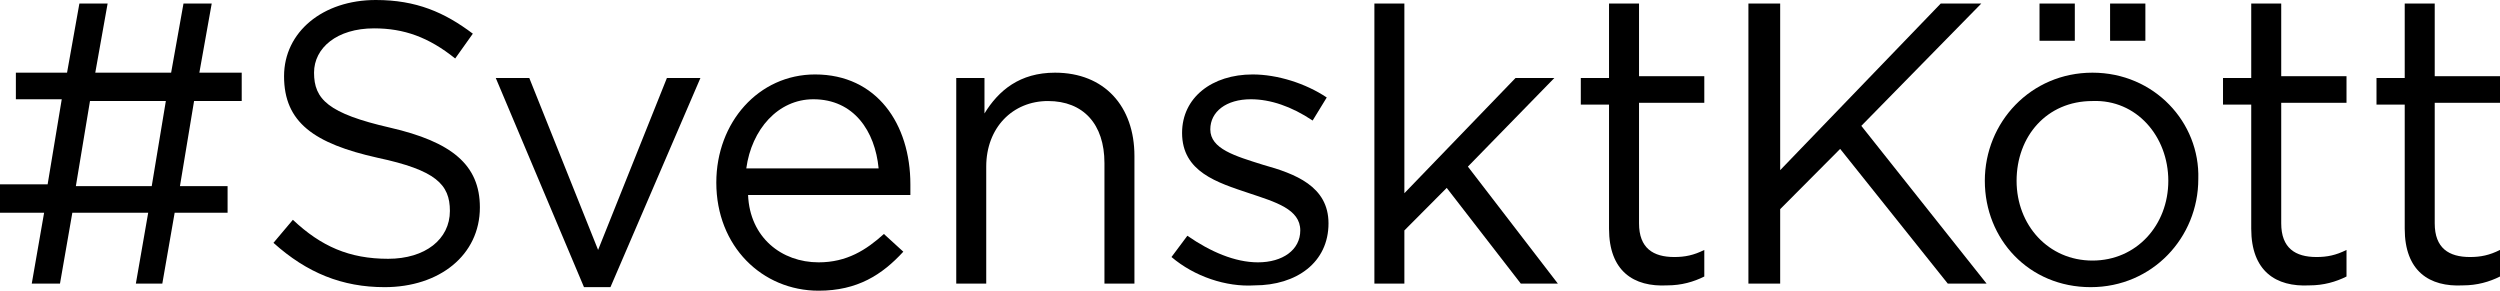 <svg width="172" height="20" viewBox="0 0 172 20" fill="none" xmlns="http://www.w3.org/2000/svg">
<path d="M3.035 14.634H0V12.683H3.277L4.248 6.829H1.092V5H4.613L5.462 0.244H7.404L6.555 5H11.774L12.624 0.244H14.566L13.716 5H16.63V6.951H13.352L12.381 12.805H15.658V14.634H12.017L11.167 19.512H9.347L10.196 14.634H4.977L4.127 19.512H2.185L3.035 14.634ZM10.439 12.805L11.41 6.951H6.191L5.219 12.805H10.439Z" fill="black"/>
<path d="M18.814 16.707L20.15 15.122C22.092 16.951 24.034 17.805 26.704 17.805C29.253 17.805 30.953 16.463 30.953 14.512C30.953 12.683 29.982 11.707 25.976 10.854C21.606 9.878 19.543 8.415 19.543 5.244C19.543 2.195 22.213 0 25.855 0C28.646 0 30.589 0.854 32.531 2.317L31.317 4.024C29.496 2.561 27.797 1.951 25.733 1.951C23.184 1.951 21.606 3.293 21.606 5C21.606 6.829 22.577 7.805 26.826 8.78C31.074 9.756 33.016 11.341 33.016 14.268C33.016 17.561 30.224 19.756 26.462 19.756C23.548 19.756 21.121 18.78 18.814 16.707Z" fill="black"/>
<path d="M34.109 5.366H36.415L41.149 17.195L45.883 5.366H48.189L41.999 19.756H40.178L34.109 5.366Z" fill="black"/>
<path d="M56.322 18.049C58.264 18.049 59.599 17.195 60.813 16.098L62.148 17.317C60.692 18.902 58.992 20 56.322 20C52.438 20 49.282 16.951 49.282 12.561C49.282 8.415 52.195 5.122 56.079 5.122C60.328 5.122 62.634 8.537 62.634 12.683C62.634 12.927 62.634 13.049 62.634 13.415H51.467C51.588 16.341 53.773 18.049 56.322 18.049ZM60.449 11.585C60.206 9.025 58.749 6.829 55.958 6.829C53.53 6.829 51.709 8.903 51.345 11.585H60.449Z" fill="black"/>
<path d="M65.668 5.366H67.732V7.805C68.703 6.22 70.159 5 72.587 5C75.986 5 78.049 7.317 78.049 10.732V19.512H75.986V11.22C75.986 8.537 74.529 6.951 72.102 6.951C69.674 6.951 67.853 8.78 67.853 11.463V19.512H65.79V5.366H65.668Z" fill="black"/>
<path d="M80.598 17.683L81.691 16.22C83.269 17.317 84.968 18.049 86.546 18.049C88.246 18.049 89.459 17.195 89.459 15.854C89.459 14.39 87.76 13.902 85.939 13.293C83.754 12.561 81.327 11.829 81.327 9.146C81.327 6.707 83.39 5.122 86.182 5.122C87.881 5.122 89.823 5.732 91.28 6.707L90.309 8.293C88.853 7.317 87.396 6.829 86.061 6.829C84.361 6.829 83.269 7.683 83.269 8.903C83.269 10.244 84.968 10.732 86.91 11.342C89.095 11.951 91.401 12.805 91.401 15.366C91.401 18.049 89.217 19.634 86.303 19.634C84.361 19.756 82.176 19.024 80.598 17.683Z" fill="black"/>
<path d="M94.558 0.244V19.512H96.621V15.854L99.534 12.927L104.632 19.512H107.181L100.991 11.463L106.939 5.366H104.268L96.621 13.293V0.244H94.558Z" fill="black"/>
<path d="M110.701 15.732V7.195H108.759V5.366H110.701V0.244H112.765V5.244H117.256V7.073H112.765V15.366C112.765 17.073 113.736 17.683 115.193 17.683C115.921 17.683 116.528 17.561 117.256 17.195V19.024C116.528 19.39 115.678 19.634 114.707 19.634C112.401 19.756 110.701 18.659 110.701 15.732Z" fill="black"/>
<path d="M120.291 0.244H122.476V11.707L133.522 0.244H136.313L128.059 8.659L136.677 19.512H134.007L126.603 10.244L122.476 14.39V19.512H120.291V0.244V0.244Z" fill="black"/>
<path d="M143.96 5C139.712 5 136.556 8.415 136.556 12.439C136.556 16.463 139.591 19.756 143.839 19.756C148.087 19.756 151.243 16.341 151.243 12.317C151.365 8.415 148.209 5 143.96 5ZM149.18 12.439C149.18 15.488 146.995 17.927 143.96 17.927C140.926 17.927 138.741 15.488 138.741 12.439C138.741 9.39 140.805 6.951 143.96 6.951C146.995 6.829 149.18 9.39 149.18 12.439Z" fill="black"/>
<path d="M142.747 0.244H140.319V2.805H142.747V0.244Z" fill="black"/>
<path d="M147.602 0.244H145.174V2.805H147.602V0.244Z" fill="black"/>
<path d="M154.885 15.732V7.195H152.943V5.366H154.885V0.244H156.948V5.244H161.44V7.073H156.948V15.366C156.948 17.073 157.92 17.683 159.376 17.683C160.104 17.683 160.711 17.561 161.44 17.195V19.024C160.711 19.39 159.862 19.634 158.891 19.634C156.584 19.756 154.885 18.659 154.885 15.732Z" fill="black"/>
<path d="M165.445 15.732V7.195H163.503V5.366H165.445V0.244H167.509V5.244H172V7.073H167.509V15.366C167.509 17.073 168.48 17.683 169.936 17.683C170.665 17.683 171.272 17.561 172 17.195V19.024C171.272 19.39 170.422 19.634 169.451 19.634C167.145 19.756 165.445 18.659 165.445 15.732Z" fill="black"/>
</svg>
